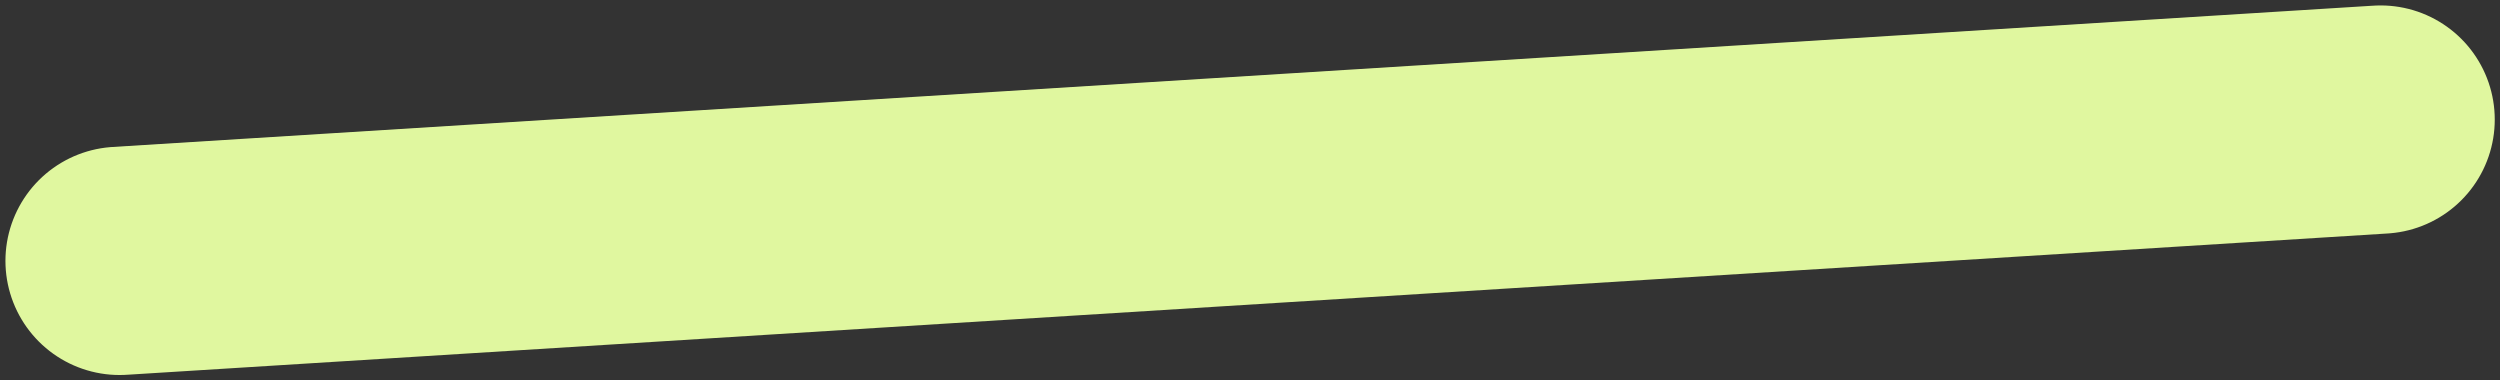 <svg width="230" height="35" viewBox="0 0 230 35" fill="none" xmlns="http://www.w3.org/2000/svg">
<rect x="0" y="0" width="230" height="35" fill="#333333" stroke="none"/>
<path d="M11 24.001L219.017 11" stroke="#E0F79F" stroke-width="21" stroke-linecap="round"/>
</svg>
